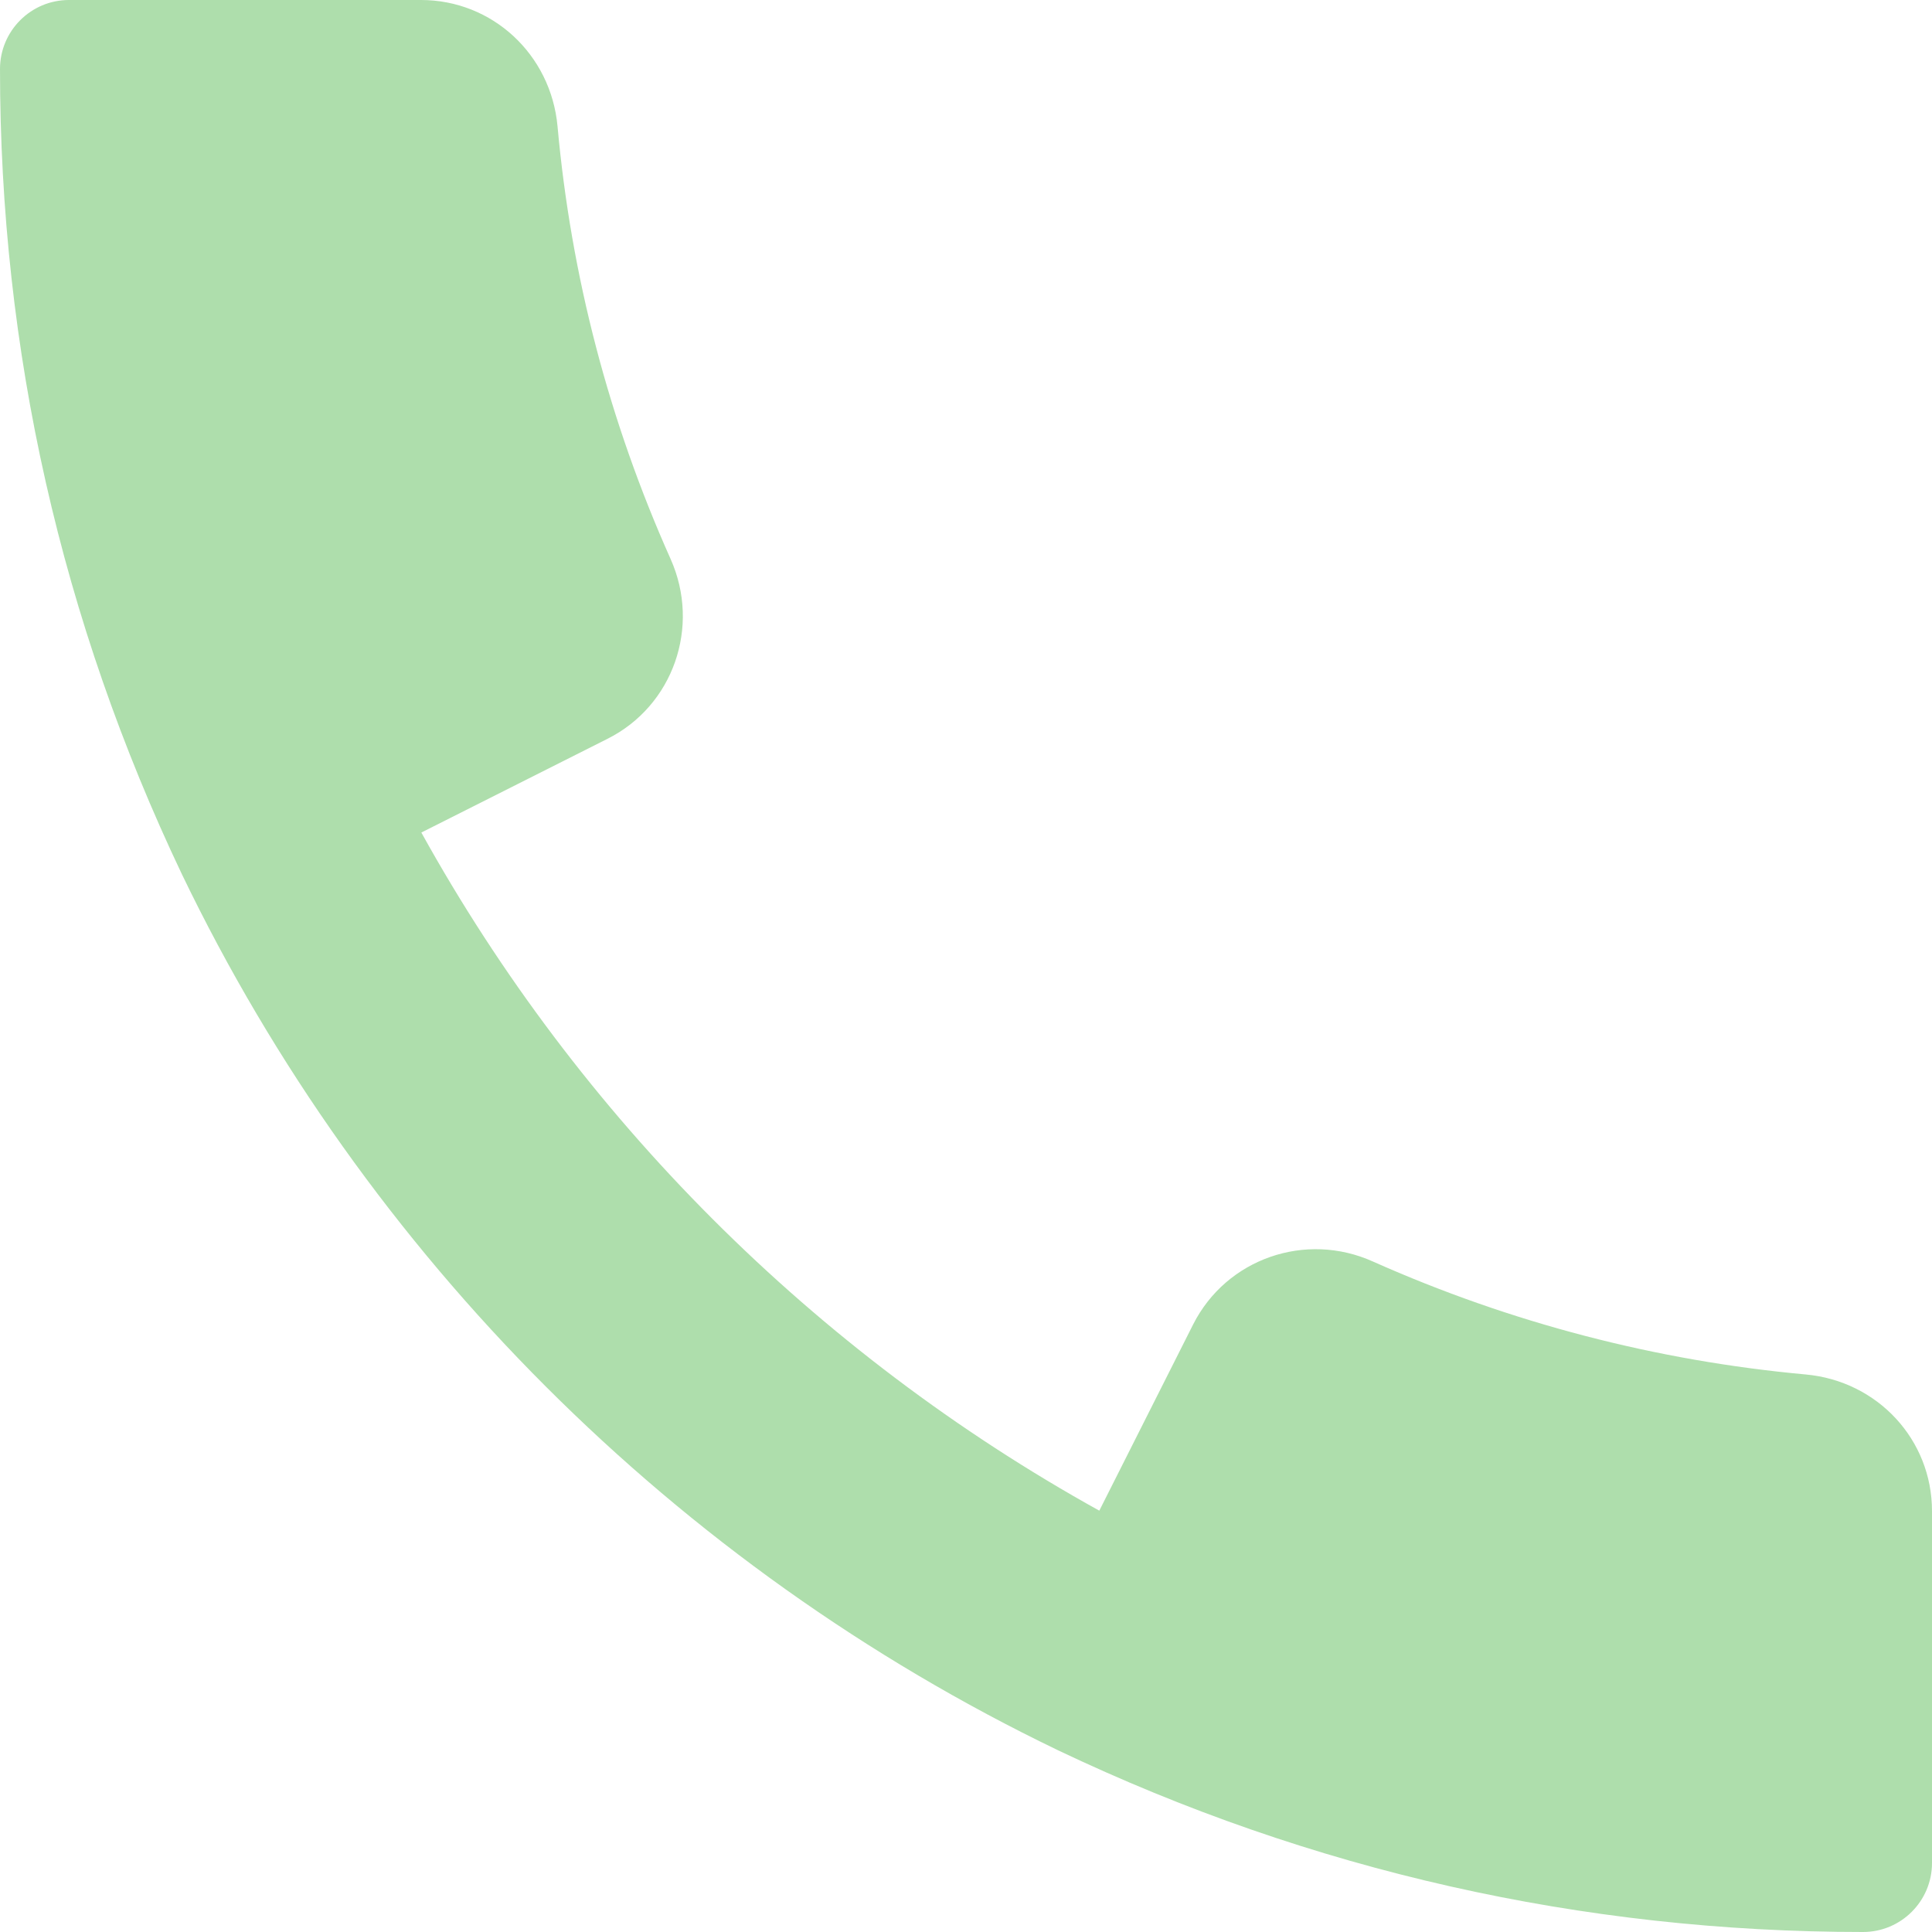 <?xml version="1.0" encoding="UTF-8"?> <svg xmlns="http://www.w3.org/2000/svg" width="24" height="24" viewBox="0 0 24 24" fill="none"> <path d="M22.43 17.074C20.575 16.904 18.766 16.433 17.057 15.672C16.217 15.293 15.235 15.636 14.822 16.452L13.656 18.766C10.121 16.807 7.19 13.874 5.234 10.342L7.546 9.178C8.362 8.769 8.707 7.786 8.33 6.943C7.567 5.235 7.094 3.429 6.926 1.57C6.844 0.675 6.115 -6.10352e-05 5.229 -6.10352e-05H0.857C0.384 -6.10352e-05 0 0.384 0 0.857C0 4.347 0.761 7.713 2.261 10.863C4.54 15.598 8.402 19.46 13.14 21.741C16.289 23.241 19.654 24 23.143 24C23.616 24 24 23.616 24 23.143V18.771C24 17.885 23.325 17.155 22.43 17.074Z" fill="#AEDEAC"></path> </svg> 